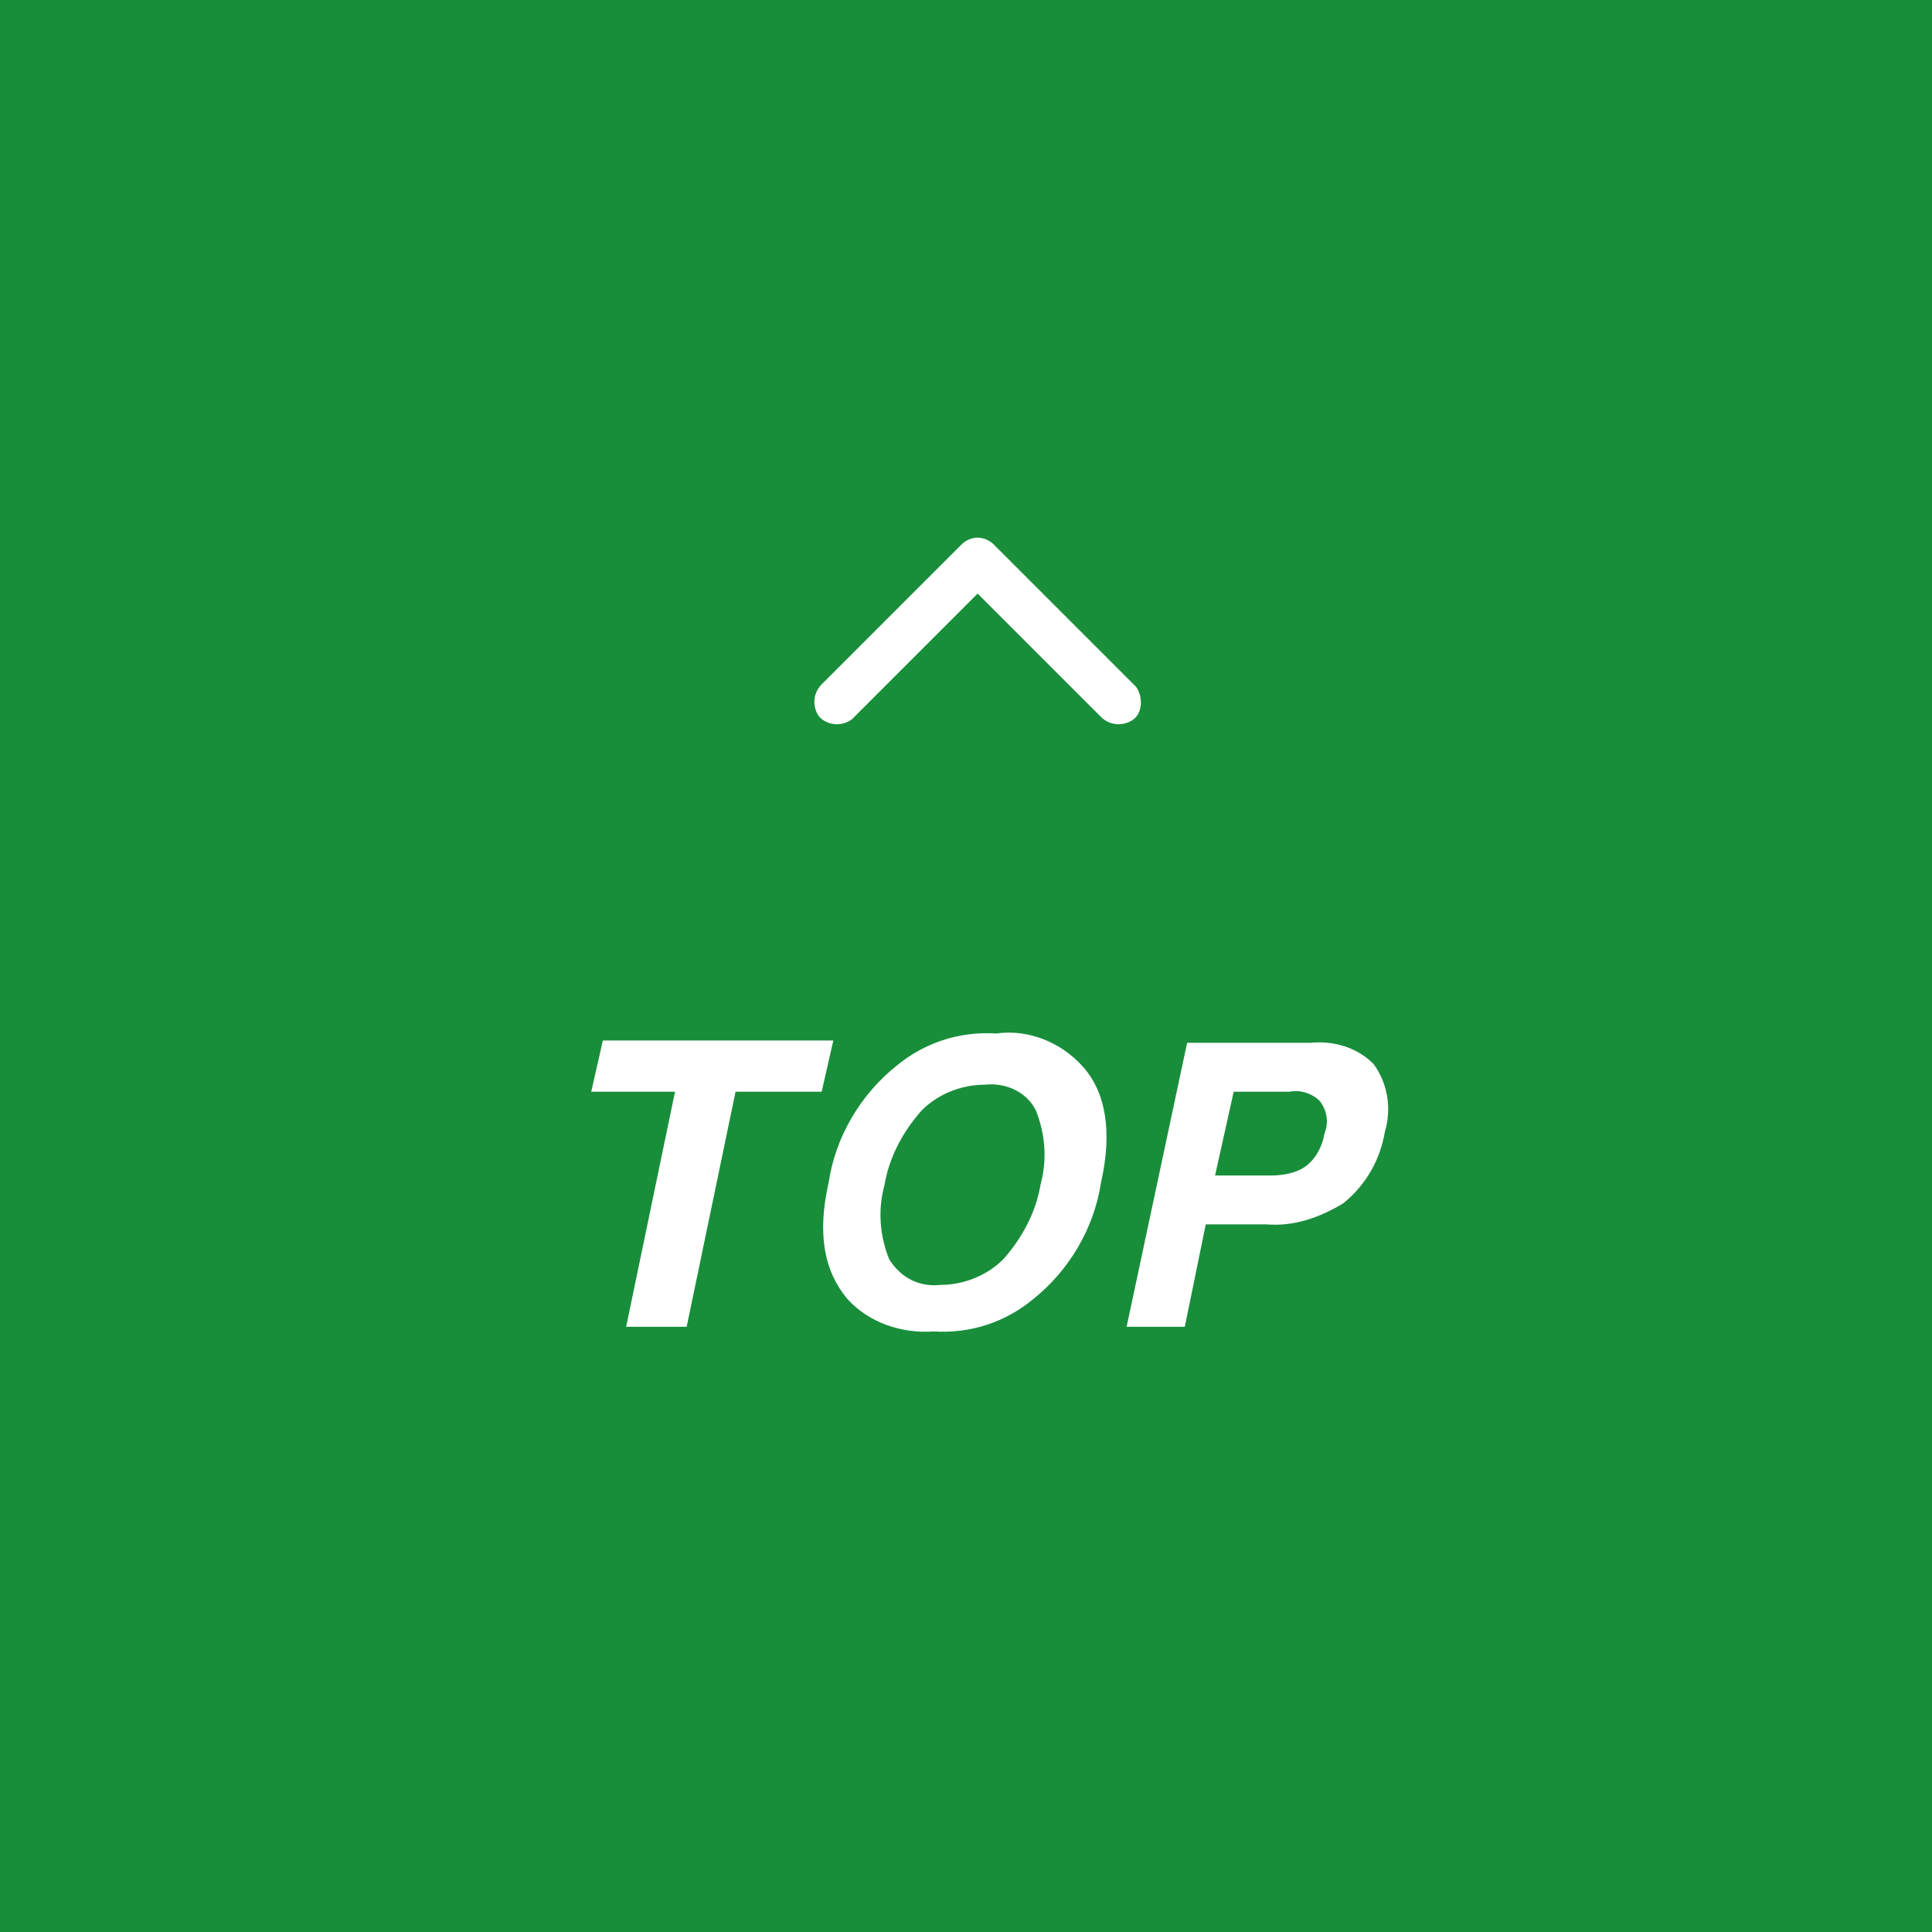 <?xml version="1.0" encoding="utf-8"?>
<!-- Generator: Adobe Illustrator 28.0.0, SVG Export Plug-In . SVG Version: 6.00 Build 0)  -->
<svg version="1.1" id="レイヤー_1" xmlns="http://www.w3.org/2000/svg" xmlns:xlink="http://www.w3.org/1999/xlink" x="0px"
	 y="0px" width="83px" height="83px" viewBox="0 0 83 83" style="enable-background:new 0 0 83 83;" xml:space="preserve">
<style type="text/css">
	.st0{fill:#188E3B;}
	.st1{fill:#FFFFFF;}
</style>
<g id="page_top" transform="translate(-1283 -11970)">
	<rect id="長方形_24531" x="1283" y="11970" class="st0" width="83" height="83"/>
	<path id="page_top-2" class="st1" d="M1308.4,12016.9l0.5-2.2h9.9l-0.5,2.2h-3.7l-2.1,10.1h-2.6l2.1-10.1H1308.4z M1329.5,12015.8
		c1,1.1,1.3,2.8,0.8,5c-0.3,2-1.4,3.8-2.9,5c-1.2,1-2.7,1.5-4.3,1.4c-1.4,0.1-2.8-0.4-3.7-1.4c-1-1.2-1.3-2.8-0.8-5
		c0.3-2,1.4-3.8,2.9-5c1.2-1,2.7-1.5,4.3-1.4C1327.2,12014.2,1328.6,12014.8,1329.5,12015.8z M1325.3,12016.6c-1,0-2,0.4-2.7,1.1
		c-0.8,0.9-1.4,2-1.6,3.2c-0.3,1.1-0.2,2.2,0.2,3.2c0.5,0.8,1.3,1.2,2.2,1.1c1,0,2-0.4,2.7-1.1c0.8-0.9,1.4-2,1.6-3.2
		c0.3-1.1,0.2-2.2-0.2-3.2C1327.1,12016.9,1326.2,12016.5,1325.3,12016.6z M1342,12015.7c0.6,0.8,0.8,1.9,0.5,2.9
		c-0.2,1.2-0.8,2.3-1.8,3.1c-1,0.6-2.1,1-3.3,0.9h-2.6l-0.9,4.4h-2.5l2.6-12.2h5.3C1340.3,12014.7,1341.3,12015,1342,12015.7z
		 M1338.4,12016.9h-2.4l-0.8,3.6h2.4c0.5,0,1.1-0.1,1.5-0.4c0.4-0.3,0.7-0.8,0.8-1.4c0.2-0.5,0.1-1-0.2-1.4
		C1339.4,12017,1338.9,12016.8,1338.4,12016.9L1338.4,12016.9z"/>
	<path id="Icon_ionic-ios-arrow-up" class="st1" d="M1325,11995.5l5.3,5.3c0.4,0.4,1,0.4,1.4,0.1s0.4-1,0.1-1.4c0,0,0,0-0.1-0.1
		l-6-6c-0.4-0.4-1-0.4-1.4,0l-6,6c-0.4,0.4-0.4,1-0.1,1.4c0.4,0.4,1,0.4,1.4,0.1c0,0,0,0,0.1-0.1L1325,11995.5z"/>
</g>
</svg>
